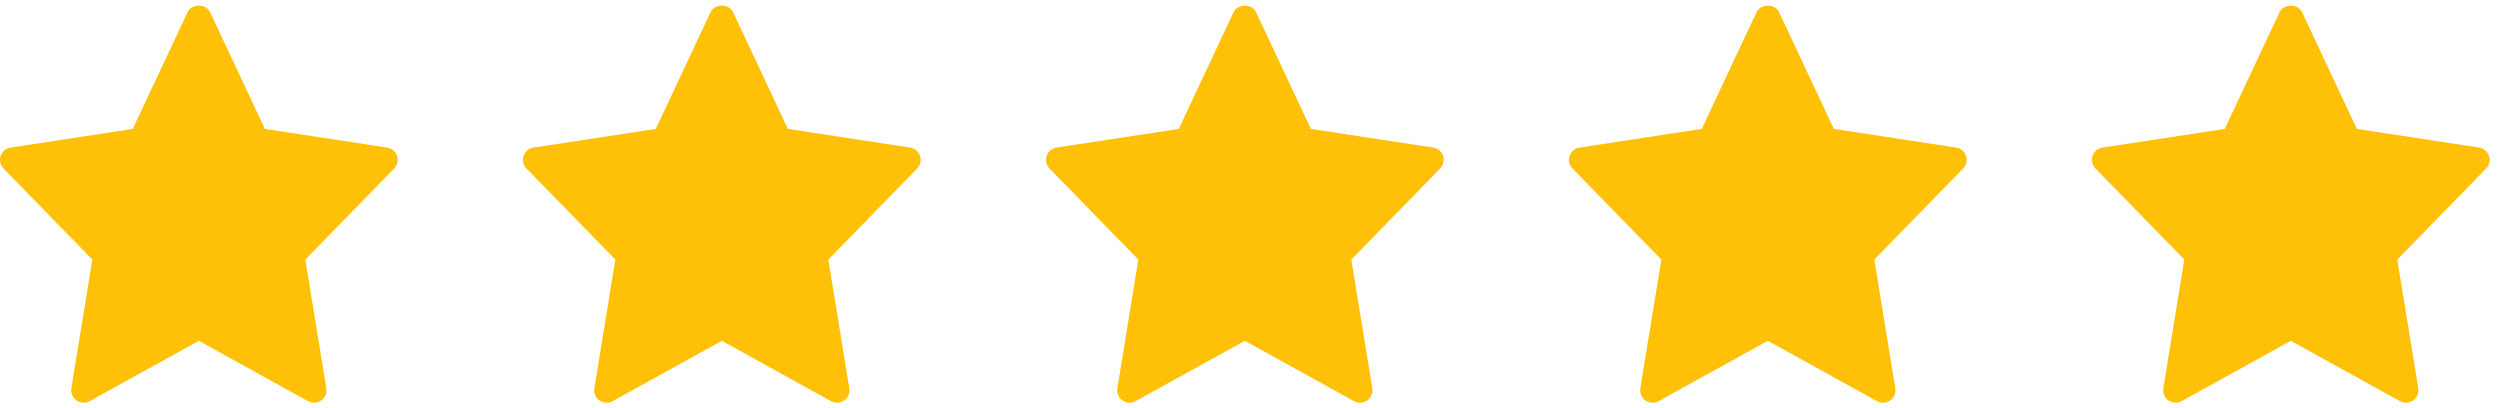 <svg width="239" height="39" viewBox="0 0 239 39" fill="none" xmlns="http://www.w3.org/2000/svg">
<path d="M37.009 14.108L25.322 12.322L20.083 1.164C19.691 0.33 18.324 0.33 17.933 1.164L12.696 12.322L1.008 14.108C0.792 14.141 0.589 14.233 0.422 14.374C0.256 14.514 0.131 14.698 0.061 14.905C-0.008 15.112 -0.019 15.335 0.03 15.547C0.079 15.76 0.185 15.955 0.338 16.112L8.829 24.815L6.822 37.119C6.786 37.339 6.813 37.565 6.899 37.771C6.985 37.976 7.128 38.153 7.31 38.282C7.492 38.41 7.707 38.484 7.93 38.497C8.152 38.509 8.374 38.458 8.569 38.35L19.009 32.581L29.448 38.352C29.643 38.46 29.865 38.51 30.087 38.498C30.31 38.486 30.525 38.412 30.707 38.283C30.889 38.155 31.032 37.978 31.118 37.772C31.205 37.567 31.231 37.341 31.196 37.121L29.188 24.817L37.679 16.113C37.832 15.957 37.939 15.762 37.988 15.549C38.037 15.335 38.026 15.113 37.957 14.906C37.888 14.698 37.763 14.514 37.596 14.373C37.428 14.233 37.226 14.141 37.009 14.108Z" fill="#FFC107"/>
<path d="M87.008 14.108L75.32 12.322L70.081 1.164C69.689 0.33 68.322 0.33 67.931 1.164L62.694 12.322L51.006 14.108C50.79 14.141 50.588 14.233 50.421 14.374C50.254 14.514 50.129 14.698 50.059 14.905C49.99 15.112 49.979 15.335 50.028 15.547C50.077 15.76 50.183 15.955 50.336 16.112L58.827 24.815L56.82 37.119C56.784 37.339 56.811 37.565 56.897 37.771C56.983 37.976 57.126 38.153 57.308 38.282C57.49 38.41 57.705 38.484 57.928 38.497C58.15 38.509 58.372 38.458 58.567 38.35L69.007 32.581L79.446 38.352C79.641 38.46 79.863 38.51 80.086 38.498C80.308 38.486 80.523 38.412 80.705 38.283C80.888 38.155 81.03 37.978 81.116 37.772C81.203 37.567 81.23 37.341 81.194 37.121L79.187 24.817L87.678 16.113C87.831 15.957 87.937 15.762 87.986 15.549C88.035 15.335 88.025 15.113 87.955 14.906C87.886 14.698 87.761 14.514 87.594 14.373C87.427 14.233 87.224 14.141 87.008 14.108Z" fill="#FFC107"/>
<path d="M137.006 14.108L125.318 12.322L120.079 1.164C119.688 0.33 118.321 0.33 117.929 1.164L112.692 12.322L101.004 14.108C100.788 14.141 100.586 14.233 100.419 14.374C100.252 14.514 100.127 14.698 100.058 14.905C99.988 15.112 99.978 15.335 100.026 15.547C100.075 15.76 100.182 15.955 100.334 16.112L108.825 24.815L106.818 37.119C106.782 37.339 106.809 37.565 106.895 37.771C106.982 37.976 107.124 38.153 107.306 38.282C107.489 38.41 107.703 38.484 107.926 38.497C108.149 38.509 108.37 38.458 108.565 38.35L119.005 32.581L129.445 38.352C129.64 38.46 129.861 38.51 130.084 38.498C130.306 38.486 130.521 38.412 130.703 38.283C130.886 38.155 131.028 37.978 131.115 37.772C131.201 37.567 131.228 37.341 131.192 37.121L129.185 24.817L137.676 16.113C137.829 15.957 137.936 15.762 137.985 15.549C138.034 15.335 138.023 15.113 137.954 14.906C137.884 14.698 137.759 14.514 137.592 14.373C137.425 14.233 137.222 14.141 137.006 14.108Z" fill="#FFC107"/>
<path d="M187.004 14.108L175.316 12.322L170.077 1.164C169.686 0.33 168.319 0.33 167.927 1.164L162.69 12.322L151.002 14.108C150.786 14.141 150.584 14.233 150.417 14.374C150.25 14.514 150.125 14.698 150.056 14.905C149.987 15.112 149.976 15.335 150.024 15.547C150.073 15.76 150.18 15.955 150.332 16.112L158.823 24.815L156.816 37.119C156.78 37.339 156.807 37.565 156.893 37.771C156.98 37.976 157.122 38.153 157.305 38.282C157.487 38.41 157.702 38.484 157.924 38.497C158.147 38.509 158.368 38.458 158.563 38.35L169.003 32.581L179.443 38.352C179.638 38.46 179.859 38.51 180.082 38.498C180.305 38.486 180.519 38.412 180.702 38.283C180.884 38.155 181.026 37.978 181.113 37.772C181.199 37.567 181.226 37.341 181.19 37.121L179.183 24.817L187.674 16.113C187.827 15.957 187.934 15.762 187.983 15.549C188.032 15.335 188.021 15.113 187.952 14.906C187.882 14.698 187.757 14.514 187.59 14.373C187.423 14.233 187.22 14.141 187.004 14.108Z" fill="#FFC107"/>
<path d="M237.002 14.108L225.314 12.322L220.075 1.164C219.684 0.33 218.317 0.33 217.926 1.164L212.688 12.322L201 14.108C200.785 14.141 200.582 14.233 200.415 14.374C200.248 14.514 200.123 14.698 200.054 14.905C199.985 15.112 199.974 15.335 200.023 15.547C200.071 15.76 200.178 15.955 200.33 16.112L208.821 24.815L206.814 37.119C206.778 37.339 206.805 37.565 206.892 37.771C206.978 37.976 207.12 38.153 207.303 38.282C207.485 38.41 207.7 38.484 207.922 38.497C208.145 38.509 208.366 38.458 208.562 38.35L219.001 32.581L229.441 38.352C229.636 38.46 229.858 38.51 230.08 38.498C230.303 38.486 230.518 38.412 230.7 38.283C230.882 38.155 231.025 37.978 231.111 37.772C231.197 37.567 231.224 37.341 231.188 37.121L229.181 24.817L237.672 16.113C237.825 15.957 237.932 15.762 237.981 15.549C238.03 15.335 238.019 15.113 237.95 14.906C237.881 14.698 237.756 14.514 237.588 14.373C237.421 14.233 237.218 14.141 237.002 14.108Z" fill="#FFC107"/>
</svg>
